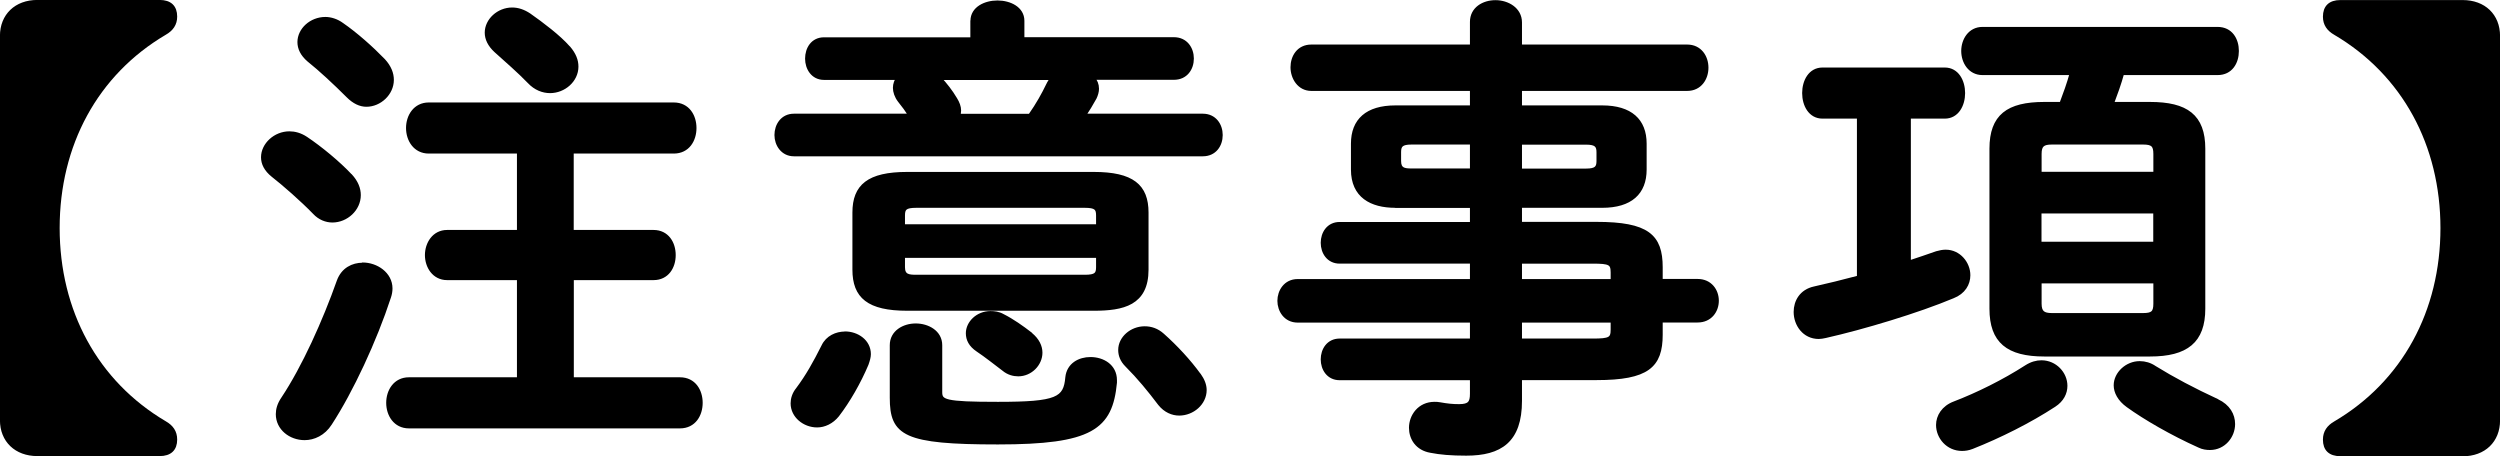<?xml version="1.0" encoding="UTF-8"?><svg id="_レイヤー_2" xmlns="http://www.w3.org/2000/svg" viewBox="0 0 238.25 43.48"><defs><style>.cls-1{stroke:#000;stroke-linecap:round;stroke-linejoin:round;stroke-width:.37px;}</style></defs><g id="_デザイン"><path class="cls-1" d="M15.21.18c.99,0,1.49.49,1.49,1.4,0,.72-.36,1.21-.99,1.57-6.57,3.87-10.21,10.66-10.21,18.58s3.65,14.71,10.21,18.58c.63.36.99.85.99,1.58,0,.9-.5,1.39-1.49,1.39H3.56c-2.02,0-3.38-1.3-3.38-3.24V3.42C.18,1.49,1.53.18,3.56.18h11.65Z"/><path class="cls-1" d="M33.39,16.74c.58.63.81,1.26.81,1.85,0,1.35-1.21,2.43-2.52,2.43-.58,0-1.21-.23-1.71-.77-1.17-1.21-2.92-2.74-3.96-3.55-.67-.54-.95-1.12-.95-1.71,0-1.21,1.17-2.29,2.52-2.29.5,0,1.04.14,1.58.5,1.35.9,3.1,2.34,4.23,3.55ZM34.56,25.2c1.3,0,2.66.9,2.66,2.29,0,.27-.05.54-.14.81-1.35,4.14-3.6,8.96-5.62,12.06-.63.99-1.58,1.4-2.43,1.4-1.35,0-2.56-.94-2.56-2.29,0-.45.13-.94.5-1.48,1.98-2.97,3.96-7.38,5.31-11.2.41-1.12,1.35-1.57,2.29-1.57ZM36.54,5.76c.58.63.81,1.26.81,1.85,0,1.3-1.17,2.38-2.43,2.38-.58,0-1.17-.27-1.75-.85-1.26-1.26-2.66-2.56-3.74-3.42-.63-.54-.9-1.12-.9-1.71,0-1.17,1.12-2.21,2.48-2.21.5,0,1.08.18,1.57.54,1.31.9,2.83,2.25,3.96,3.42ZM54.5,22.1h7.78c1.3,0,1.93,1.08,1.93,2.21s-.63,2.2-1.93,2.2h-7.78v9.63h10.3c1.35,0,1.98,1.12,1.98,2.25s-.63,2.25-1.98,2.25h-25.83c-1.31,0-1.98-1.12-1.98-2.25s.67-2.25,1.98-2.25h10.48v-9.63h-6.84c-1.26,0-1.93-1.12-1.93-2.2s.67-2.21,1.93-2.21h6.84v-7.65h-8.59c-1.3,0-1.98-1.12-1.98-2.25s.68-2.25,1.98-2.25h23.35c1.35,0,1.98,1.12,1.98,2.25s-.63,2.25-1.98,2.25h-9.72v7.65ZM54.18,4.55c.54.63.76,1.21.76,1.8,0,1.31-1.21,2.34-2.52,2.34-.67,0-1.39-.27-1.98-.9-.95-.99-2.25-2.11-3.2-2.97-.58-.54-.86-1.12-.86-1.71,0-1.17,1.12-2.21,2.43-2.21.54,0,1.08.18,1.62.54,1.21.85,2.83,2.07,3.73,3.1Z"/><path class="cls-1" d="M92.67,1.98c0-1.17,1.22-1.75,2.39-1.75s2.38.58,2.38,1.75v1.75h14.44c1.12,0,1.71.9,1.71,1.85s-.58,1.84-1.71,1.84h-7.74c.27.31.41.63.41,1.04,0,.27-.09.58-.22.85-.32.59-.68,1.17-1.04,1.71h11.34c1.12,0,1.71.9,1.71,1.85s-.58,1.84-1.71,1.84h-38.97c-1.08,0-1.67-.94-1.67-1.84,0-.94.58-1.85,1.67-1.85h11.11c-.31-.49-.67-.99-1.04-1.44-.31-.4-.45-.85-.45-1.21s.13-.67.31-.94h-7.06c-1.08,0-1.62-.94-1.62-1.84,0-.95.54-1.85,1.62-1.85h14.13v-1.75ZM80.52,31.77c1.17,0,2.29.77,2.29,1.98,0,.27-.09.58-.22.95-.72,1.71-1.75,3.51-2.79,4.86-.54.67-1.26.99-1.93.99-1.21,0-2.34-.9-2.34-2.11,0-.41.13-.9.5-1.35.94-1.26,1.62-2.48,2.43-4.09.4-.85,1.26-1.22,2.07-1.22ZM86.46,29.43c-3.69,0-5.04-1.17-5.04-3.73v-5.44c0-2.52,1.35-3.69,5.04-3.69h17.77c3.69,0,5.04,1.17,5.04,3.69v5.44c0,3.24-2.25,3.73-5.04,3.73h-17.77ZM84.98,32.9c0-1.26,1.17-1.89,2.29-1.89s2.34.63,2.34,1.89v4.46c0,.9.36,1.12,5.49,1.12,5.67,0,6.43-.45,6.61-2.52.13-1.21,1.17-1.75,2.21-1.75,1.17,0,2.34.67,2.34,2.02v.23c-.41,4.32-2.25,5.71-11.16,5.71s-10.12-.81-10.12-4.27v-5ZM104.64,20.52c0-.67-.22-.9-1.26-.9h-16.06c-1.04,0-1.26.23-1.26.9v1.04h18.58v-1.04ZM103.38,26.37c1.04,0,1.26-.23,1.26-.9v-1.08h-18.58v1.08c0,.85.54.9,1.26.9h16.06ZM98.16,11.03c.76-1.08,1.3-2.07,1.71-2.92.13-.27.27-.49.45-.67h-10.8c.58.63,1.08,1.26,1.53,2.02.22.36.36.72.36,1.08,0,.18-.04.36-.09.49h6.84ZM98.21,31.86c.67.54.95,1.17.95,1.75,0,1.08-.95,2.07-2.12,2.07-.45,0-.95-.13-1.39-.5-.77-.58-1.67-1.3-2.48-1.84-.67-.45-.94-.99-.94-1.58,0-.99.94-1.93,2.16-1.93.36,0,.77.04,1.17.27.9.45,1.85,1.12,2.66,1.75ZM114.27,35.73c.36.5.54.99.54,1.44,0,1.26-1.17,2.25-2.43,2.25-.63,0-1.31-.27-1.85-.94-.99-1.31-1.98-2.52-3.15-3.69-.45-.45-.63-.94-.63-1.44,0-1.12,1.08-2.07,2.34-2.07.58,0,1.17.18,1.71.67,1.26,1.12,2.52,2.48,3.46,3.78Z"/><path class="cls-1" d="M132.98,19.62c-2.29,0-4.05-.94-4.05-3.46v-2.47c0-2.21,1.35-3.46,4.05-3.46h7.29v-1.75h-15.3c-1.17,0-1.8-1.08-1.8-2.07s.58-1.98,1.8-1.98h15.3v-2.34c0-1.26,1.12-1.89,2.25-1.89s2.34.67,2.34,1.94v2.29h15.93c1.21,0,1.84.99,1.84,2.02s-.63,2.03-1.84,2.03h-15.93v1.75h7.83c2.7,0,4.05,1.26,4.05,3.46v2.47c0,2.21-1.35,3.46-4.05,3.46h-7.83v1.71h7.29c4.86,0,6.12,1.17,6.12,4.14v1.3h3.51c1.21,0,1.84.94,1.84,1.89s-.63,1.89-1.84,1.89h-3.51v1.35c0,2.97-1.26,4.14-6.12,4.14h-7.29v2.16c0,3.82-1.89,5.04-5.13,5.04-1.44,0-2.48-.09-3.38-.27-1.3-.22-1.89-1.21-1.89-2.2,0-1.12.81-2.29,2.25-2.29.14,0,.32,0,.5.04.72.13,1.21.18,1.84.18.99,0,1.22-.32,1.22-1.17v-1.48h-12.6c-1.08,0-1.62-.9-1.62-1.8s.54-1.8,1.62-1.8h12.6v-1.89h-16.6c-1.17,0-1.75-.99-1.75-1.89s.58-1.89,1.75-1.89h16.6v-1.84h-12.6c-1.08,0-1.62-.9-1.62-1.8s.54-1.8,1.62-1.8h12.6v-1.71h-7.29ZM140.27,16.25v-2.66h-5.76c-.95,0-1.17.27-1.17.9v.85c0,.81.45.9,1.17.9h5.76ZM144.86,16.25h6.3c.95,0,1.17-.27,1.17-.9v-.85c0-.63-.23-.9-1.17-.9h-6.3v2.66ZM144.86,26.78h8.82v-.81c0-.9-.27-1.03-1.89-1.03h-6.93v1.84ZM144.86,30.56v1.89h6.93c1.62,0,1.89-.14,1.89-1.04v-.85h-8.82Z"/><path class="cls-1" d="M177.14,11.12h-3.46c-1.17,0-1.75-1.12-1.75-2.25s.58-2.25,1.75-2.25h11.66c1.17,0,1.75,1.12,1.75,2.25s-.58,2.25-1.75,2.25h-3.42v13.9c.94-.31,1.89-.63,2.65-.9.32-.09.58-.14.86-.14,1.26,0,2.16,1.12,2.16,2.25,0,.81-.45,1.62-1.48,2.02-3.33,1.4-8.55,2.97-12.15,3.78-.23.05-.45.09-.63.09-1.4,0-2.21-1.21-2.21-2.39,0-.99.54-1.98,1.8-2.25,1.21-.27,2.7-.63,4.23-1.04v-15.34ZM194.55,34.52c1.3,0,2.29,1.08,2.29,2.25,0,.67-.32,1.35-1.08,1.84-2.34,1.53-5.22,2.97-7.83,4-.36.14-.67.18-.95.18-1.35,0-2.29-1.12-2.29-2.29,0-.81.5-1.67,1.58-2.07,2.21-.85,4.68-2.07,6.84-3.46.5-.32.99-.45,1.44-.45ZM204.9,9.9c3.46,0,5.08,1.17,5.08,4.27v15.25c0,3.1-1.62,4.37-5.08,4.37h-10.08c-3.46,0-5.04-1.26-5.04-4.37v-15.25c0-3.1,1.58-4.27,5.04-4.27h1.62c.36-.95.72-1.94.99-2.93h-8.5c-1.21,0-1.84-1.08-1.84-2.11s.63-2.11,1.84-2.11h22.41c1.26,0,1.84,1.03,1.84,2.11s-.58,2.11-1.84,2.11h-9.09c-.27.99-.63,1.98-.99,2.93h3.65ZM205.4,14.67c0-.85-.27-1.08-1.17-1.08h-8.68c-.85,0-1.17.23-1.17,1.08v1.89h11.02v-1.89ZM194.37,23.22h11.02v-3.06h-11.02v3.06ZM204.23,30.02c.9,0,1.17-.22,1.17-1.08v-2.12h-11.02v2.12c0,.85.36,1.08,1.17,1.08h8.68ZM211.29,38.21c1.08.5,1.53,1.35,1.53,2.2,0,1.17-.9,2.29-2.21,2.29-.31,0-.67-.04-1.03-.22-2.61-1.17-5.17-2.66-6.79-3.83-.81-.58-1.17-1.3-1.17-1.93,0-1.12,1.08-2.12,2.29-2.12.5,0,.99.14,1.44.45,1.75,1.08,3.69,2.11,5.94,3.15Z"/><path class="cls-1" d="M223.04,43.29c-.99,0-1.48-.49-1.48-1.39,0-.72.36-1.22.99-1.58,6.57-3.87,10.21-10.66,10.21-18.58s-3.64-14.71-10.21-18.58c-.63-.36-.99-.85-.99-1.57,0-.9.49-1.4,1.48-1.4h11.65c2.03,0,3.38,1.3,3.38,3.24v36.63c0,1.94-1.35,3.24-3.38,3.24h-11.65Z"/></g></svg>